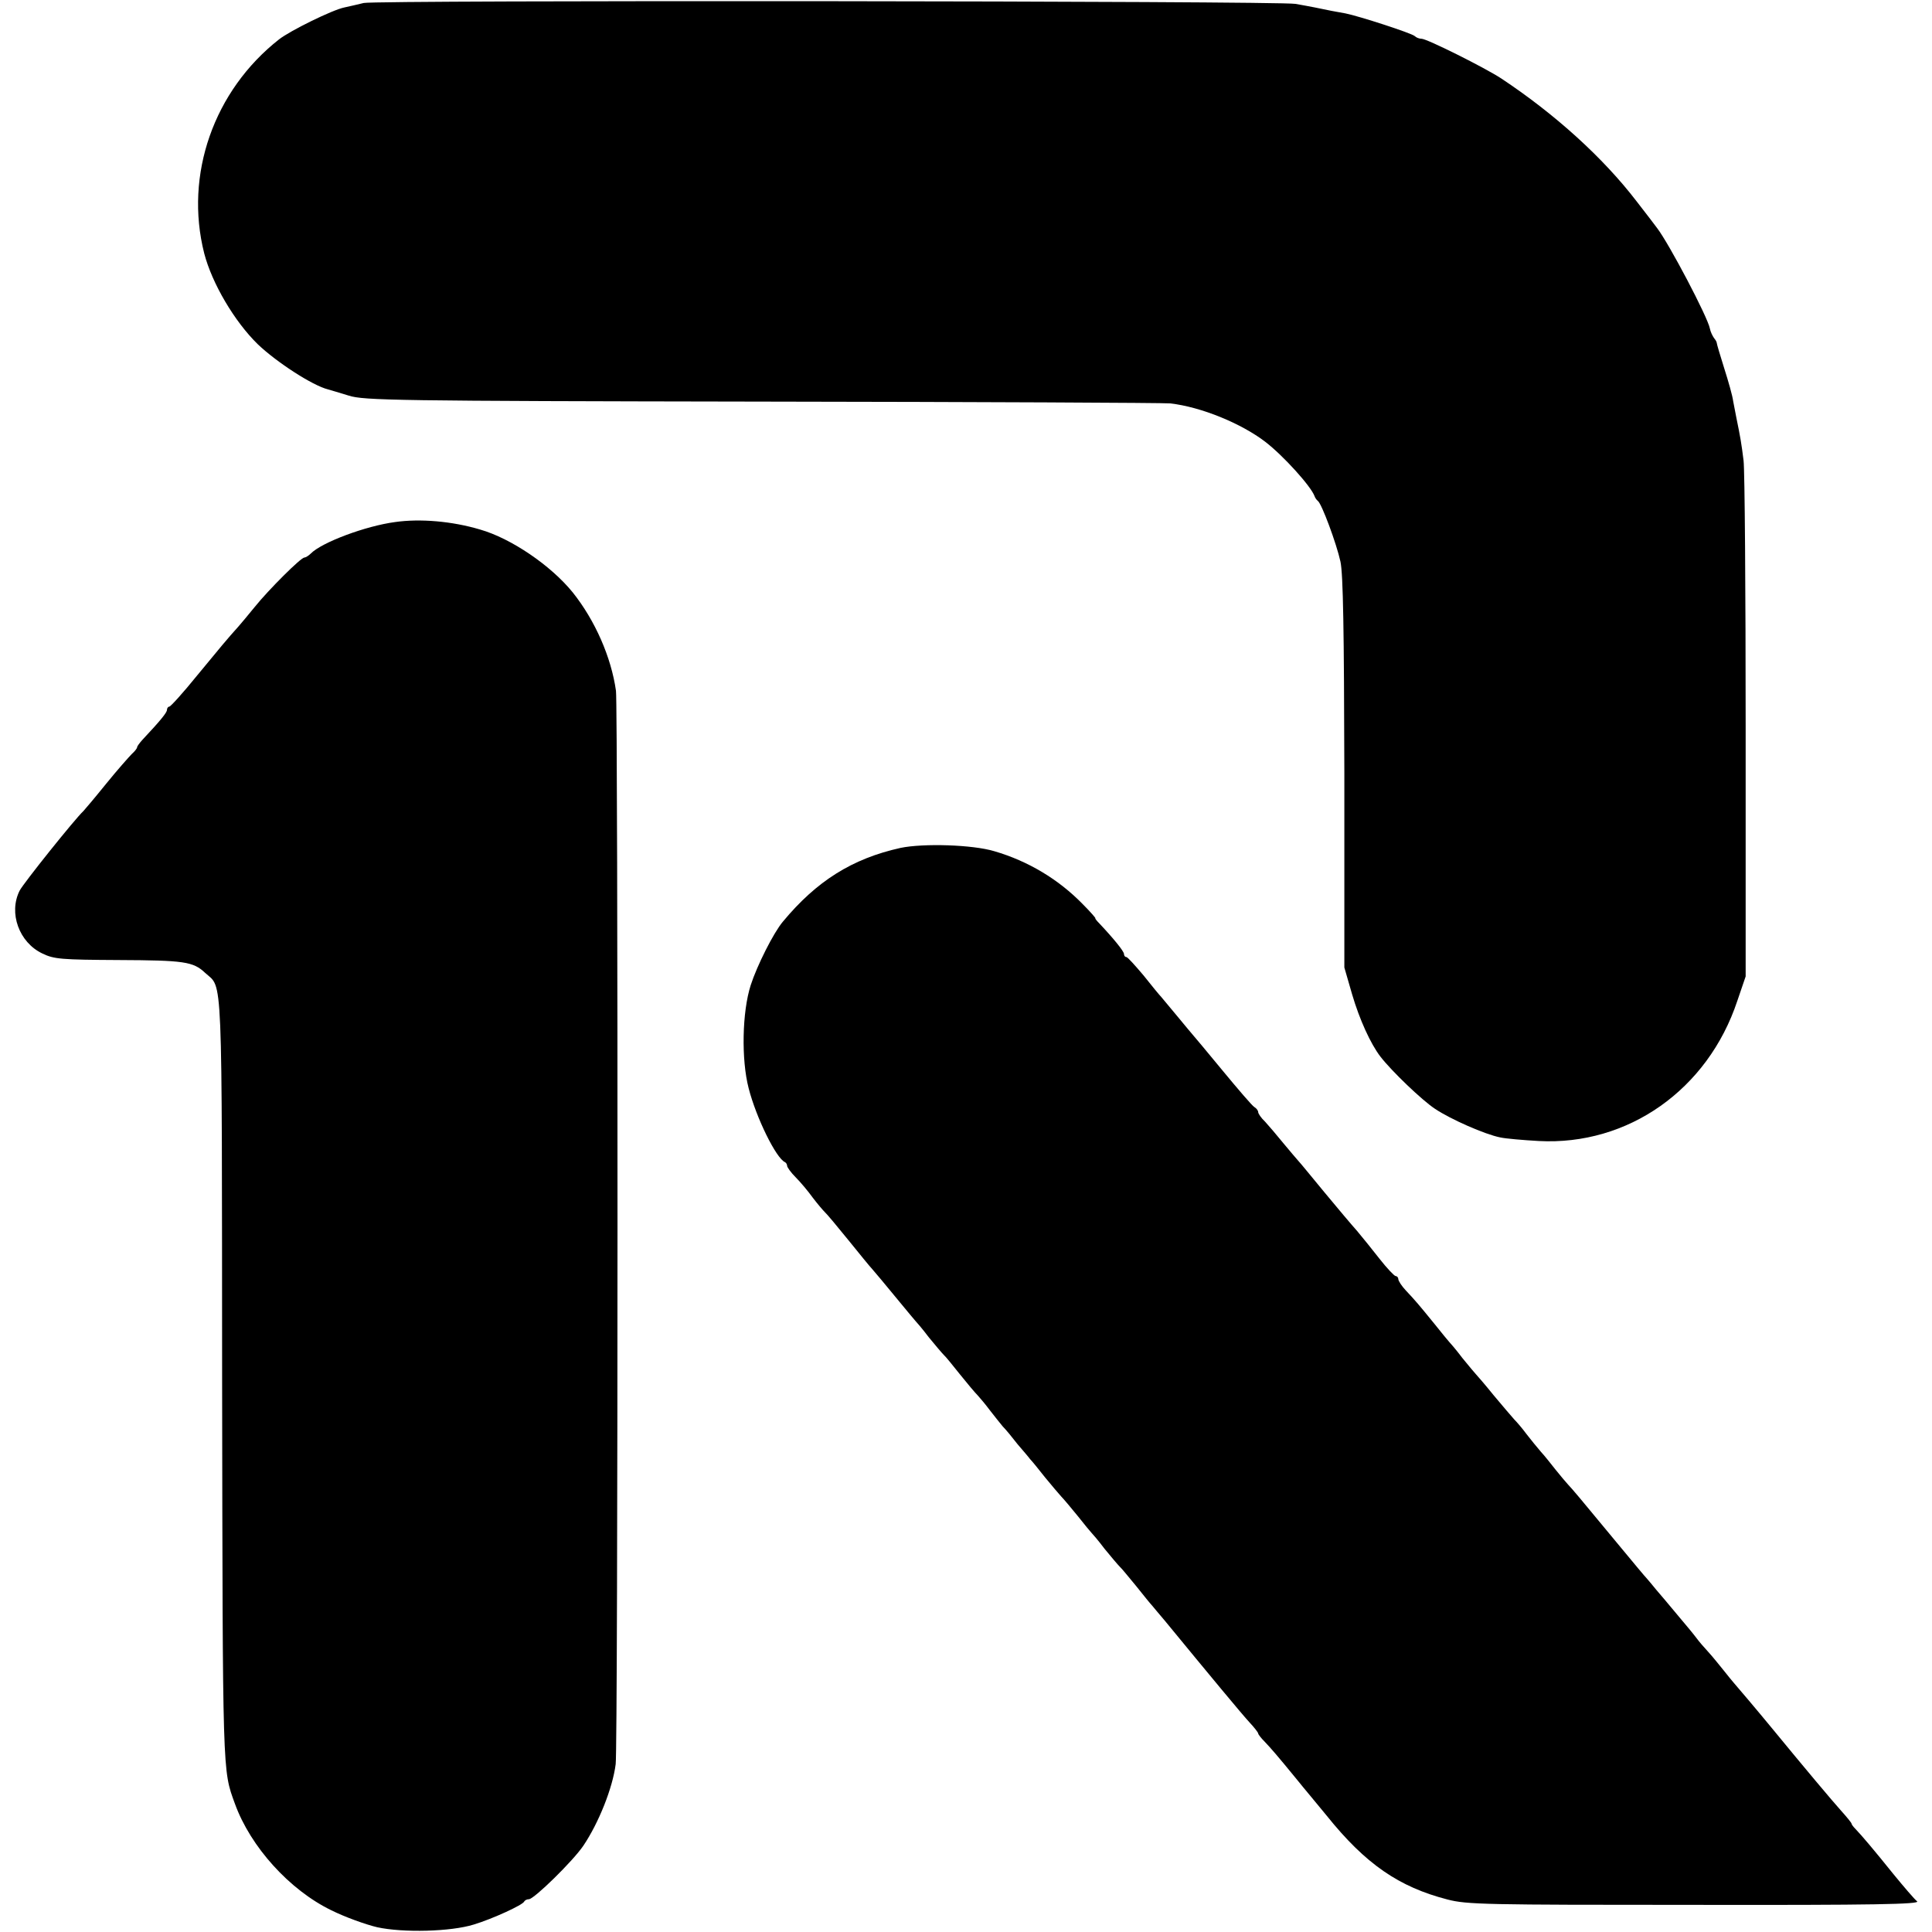 <svg height="648pt" preserveAspectRatio="xMidYMid meet" viewBox="0 0 648 648" width="648pt" xmlns="http://www.w3.org/2000/svg"><g transform="matrix(.1 0 0 -.1 0 648)"><path d="m1220 6470c-19-5-48-11-65-15-40-8-182-78-219-107-219-172-318-454-251-718 26-100 101-228 180-305 63-60 183-138 235-151 8-2 40-12 70-21 51-16 152-18 1385-20 732-1 1348-4 1370-6 104-12 238-67 319-129 61-47 153-149 165-182 2-6 7-13 11-16 13-9 63-144 76-204 9-43 12-229 13-710v-651l26-90c25-85 62-166 95-209 37-48 139-146 183-175 52-35 168-86 219-96 18-4 76-9 129-12 299-16 567 172 666 470l28 82v835c0 459-3 862-7 895-7 57-11 80-24 143-3 15-8 41-11 57-2 17-16 66-30 110s-25 82-25 85-4 10-9 16c-5 7-12 21-14 32-7 38-137 285-177 337-4 6-35 46-69 90-112 146-273 292-454 412-55 36-249 133-267 133-8 0-18 4-23 9-11 10-187 67-232 76-29 5-61 11-103 20-14 3-43 8-65 12-56 10-3082 13-3125 3z"/><path d="m1325 4729c-98-13-246-68-283-106-7-7-17-13-21-13-12 0-120-108-166-165-22-27-47-57-55-66-37-41-61-70-140-166-46-57-88-103-92-103s-8-5-8-11c0-9-22-36-82-100-10-11-18-22-18-25 0-4-8-14-18-23-9-9-49-54-87-101s-72-87-75-90c-29-27-201-242-214-267-38-75-2-174 76-211 39-19 63-21 256-22 219-1 250-5 290-43 60-55 56 36 57-1367 2-1335 1-1305 43-1420 52-144 183-289 323-357 46-23 116-48 154-57 87-19 247-15 324 9 63 19 165 66 169 77 2 4 9 8 16 8 17 0 148 128 183 180 51 76 98 193 108 273 8 54 8 3549 1 3600-16 113-70 236-145 330-73 90-206 181-311 211-94 28-201 37-285 25z"/><path d="m3020 3636c-162-36-281-111-394-247-32-38-87-148-108-213-29-90-32-250-7-346 25-98 92-235 122-248 4-2 7-8 7-12 0-5 13-23 29-39s42-47 57-68c16-21 34-42 40-48 6-5 42-48 80-95s73-90 79-96c13-15 40-47 95-114 25-30 47-57 50-60s24-27 45-55c22-27 45-54 51-60 6-5 30-35 54-65s51-62 60-71c8-9 26-30 40-49 14-18 33-42 43-54 11-11 33-38 50-60 18-21 37-43 42-50 6-6 28-33 50-61 22-27 47-56 55-65 8-8 33-38 55-65 22-28 42-52 45-55s24-27 45-55c22-27 45-54 51-60 6-5 30-35 55-65 24-30 48-60 54-66 5-6 24-29 42-50 152-185 259-314 284-341 16-17 29-34 29-37s10-16 23-29c20-21 41-45 108-127 11-14 28-34 37-45s37-45 62-75c130-162 242-239 405-281 65-17 127-18 830-18 601-1 757 2 745 12-8 6-44 48-80 92-66 82-105 128-127 151-7 7-13 15-13 18 0 2-16 22-35 43-28 31-123 144-233 278-41 50-118 141-127 151-5 6-21 25-35 43-14 17-36 45-50 60s-32 36-40 47-37 46-65 79c-27 33-59 70-70 83-11 14-25 30-30 36-6 6-46 54-89 106-147 178-161 194-176 210-8 9-27 31-42 50s-37 47-50 61c-13 15-34 41-48 59-14 19-32 40-41 49-8 9-39 45-69 81-29 36-56 67-59 70s-24 28-46 55c-21 28-42 52-45 55s-25 30-49 60c-53 65-63 77-96 112-14 15-25 32-25 38 0 5-4 10-9 10-4 0-29 26-54 58s-59 74-75 93c-17 19-66 77-109 129s-82 100-88 106c-5 6-28 32-50 59s-50 60-62 73c-13 12-23 27-23 32s-6 13-13 17-55 60-107 123-97 117-100 120-25 30-50 60-50 60-55 66c-6 6-33 39-60 73-28 33-53 61-57 61-5 0-8 5-8 10 0 9-34 51-82 102-10 10-16 18-14 18s-17 22-43 48c-81 83-183 144-296 177-73 22-238 27-315 11z"/></g></svg>
